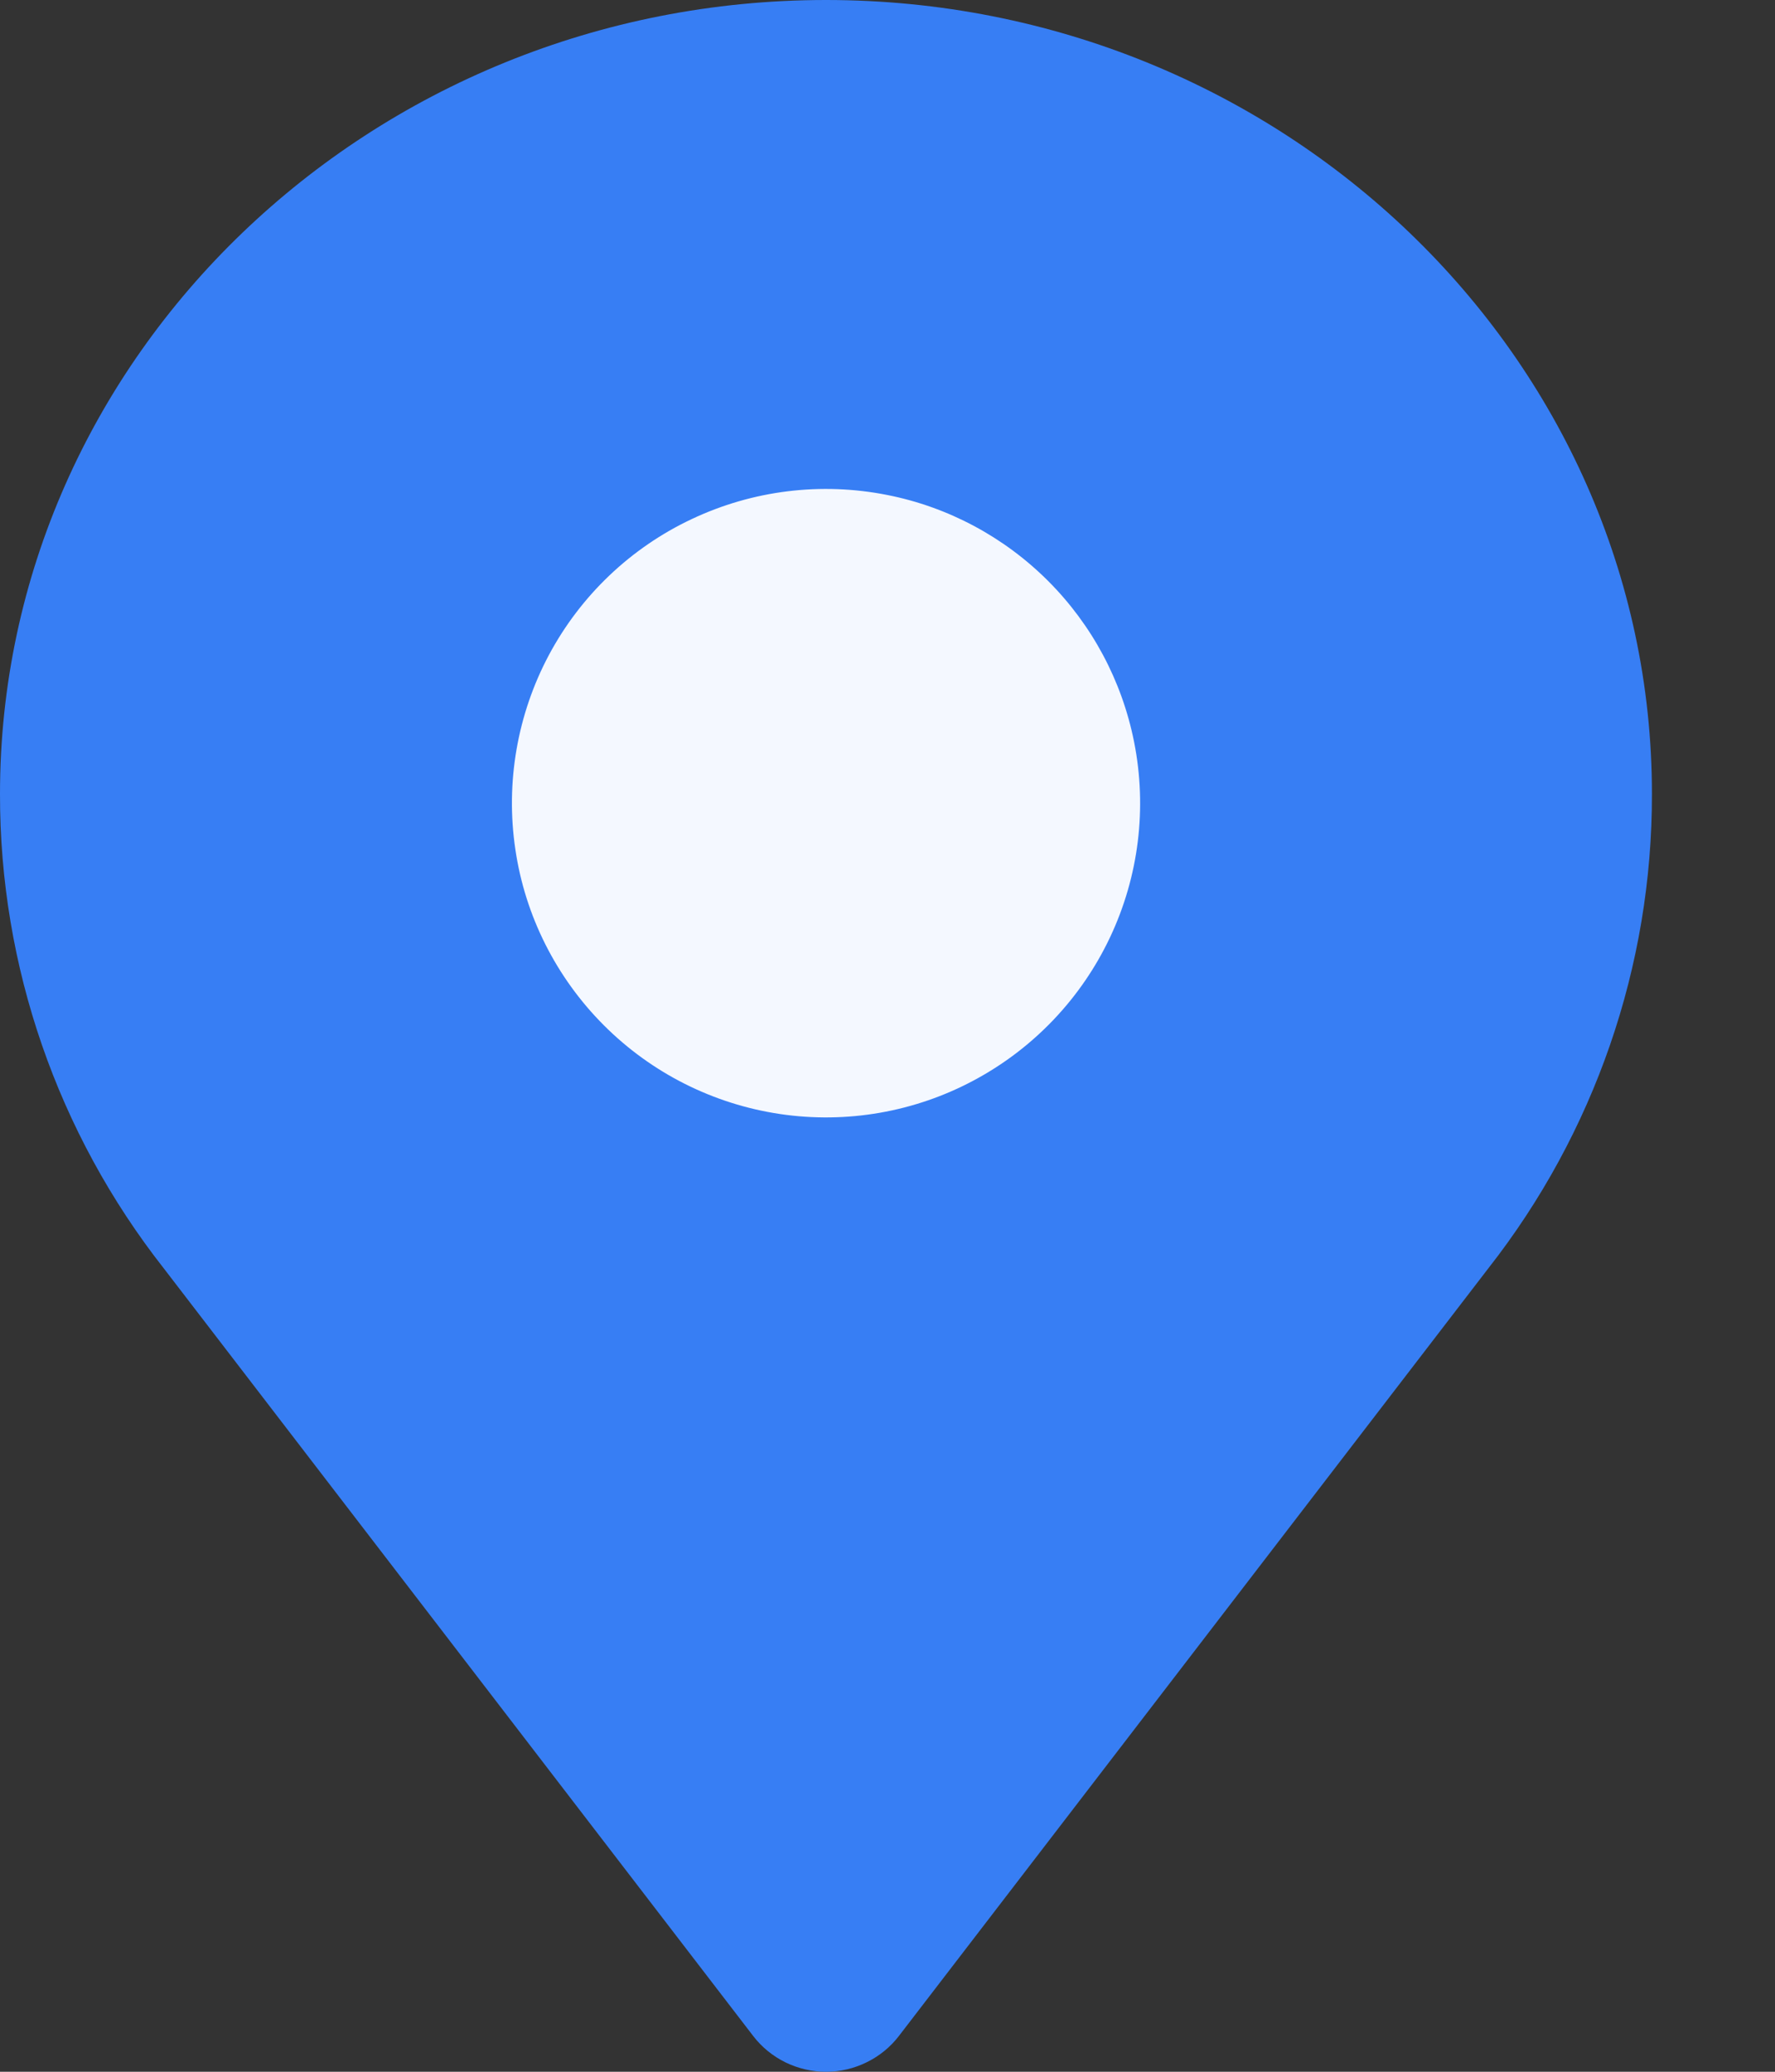 <?xml version="1.0" encoding="UTF-8"?> <svg xmlns="http://www.w3.org/2000/svg" width="12" height="14" viewBox="0 0 12 14" fill="none"><rect x="0" y="0" width="12" height="14" fill="#333333" stroke="none"/> <path d="M5.584 0C2.507 0 6.02141e-06 2.408 6.02141e-06 5.365C-0.002 6.527 0.388 7.656 1.108 8.572L5.091 13.757C5.149 13.833 5.224 13.894 5.309 13.936C5.395 13.978 5.489 14 5.584 14C5.68 14 5.774 13.978 5.859 13.936C5.945 13.894 6.02 13.833 6.078 13.757L10.061 8.572C10.78 7.656 11.17 6.527 11.168 5.365C11.168 2.408 8.662 0 5.584 0Z" fill="#377EF4"></path> <path d="M5.999 3.345C5.552 3.256 5.088 3.313 4.676 3.508C4.264 3.702 3.926 4.024 3.711 4.426C3.497 4.828 3.417 5.288 3.484 5.739C3.55 6.19 3.761 6.607 4.083 6.929C4.405 7.251 4.822 7.461 5.273 7.528C5.723 7.595 6.184 7.515 6.585 7.3C6.987 7.085 7.309 6.747 7.504 6.335C7.699 5.923 7.756 5.46 7.667 5.013C7.585 4.601 7.383 4.223 7.086 3.926C6.789 3.629 6.41 3.426 5.999 3.345V3.345Z" fill="#F4F8FF"></path> </svg> 